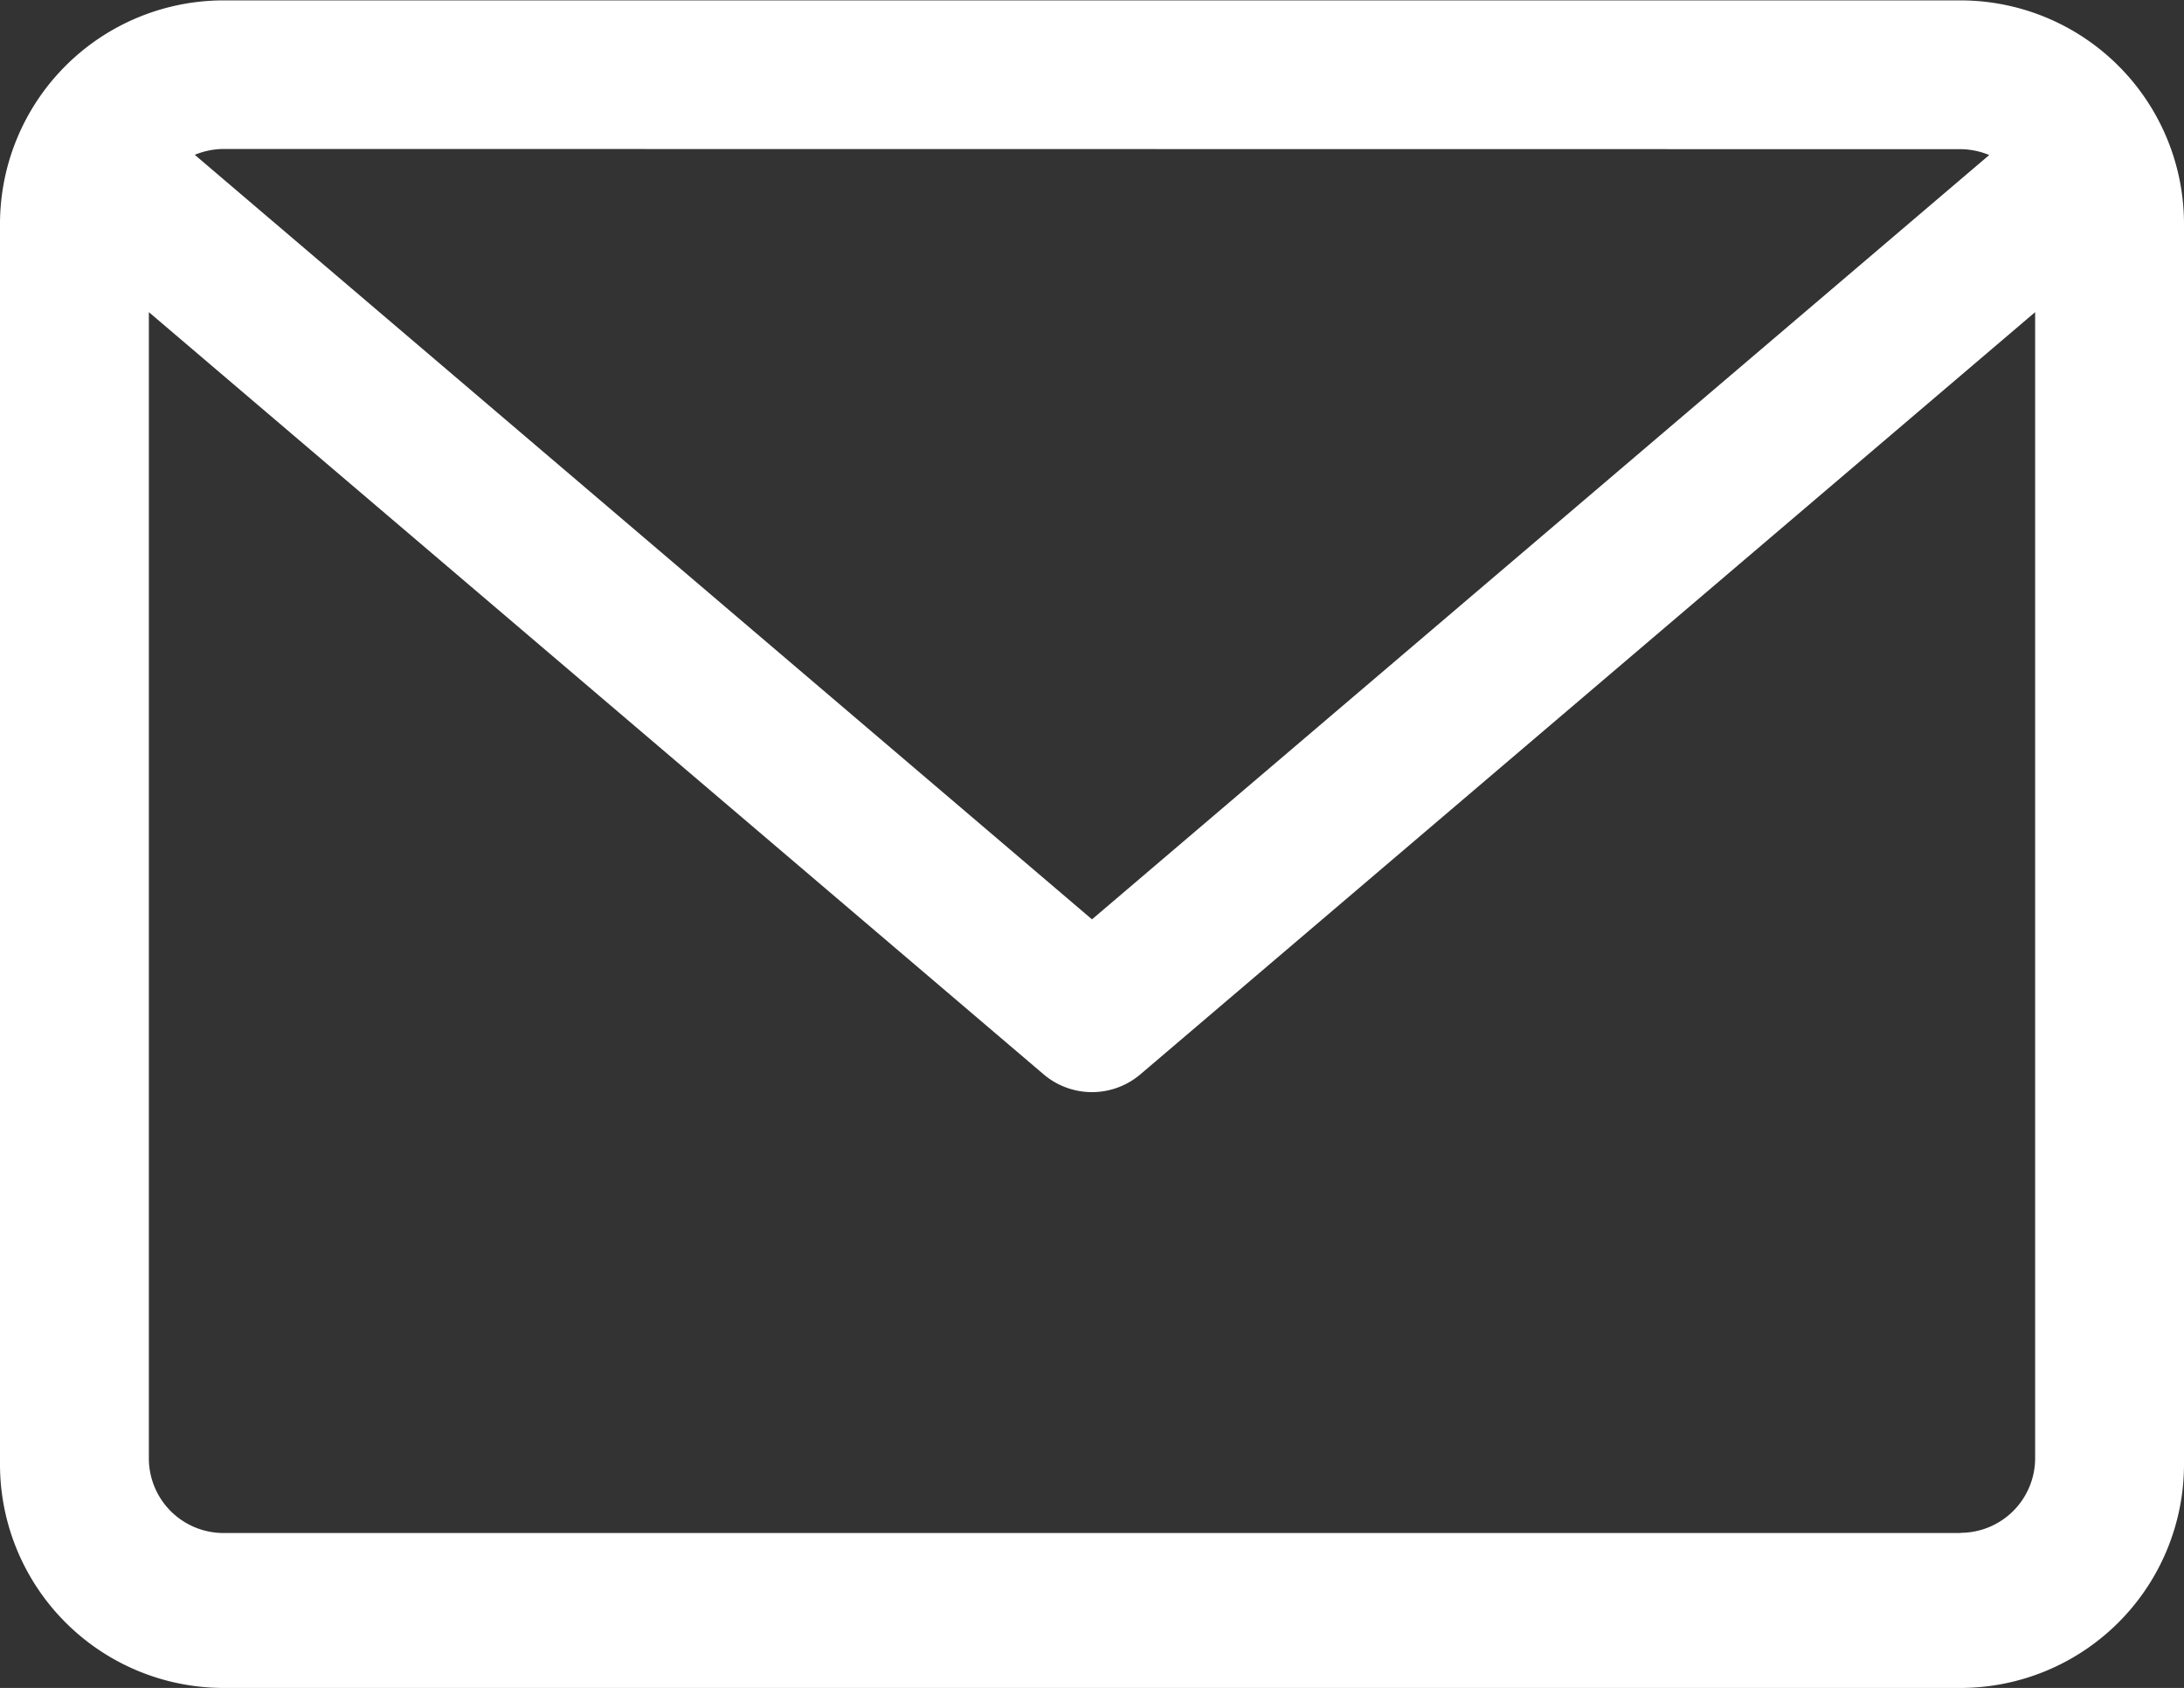 <svg xmlns="http://www.w3.org/2000/svg" width="22.022" height="17.018" viewBox="0 0 22.022 17.018">
  <rect x="0" y="0" width="22.022" height="17.018" fill="#333333" stroke="none"/>
  <path id="パス_2530" data-name="パス 2530" d="M482.759,11.5H465.241a2.255,2.255,0,0,0-2.252,2.253V26.262a2.255,2.255,0,0,0,2.252,2.252h17.518a2.255,2.255,0,0,0,2.252-2.252V13.749A2.255,2.255,0,0,0,482.759,11.5Zm0,1.5a.768.768,0,0,1,.288.059L474,20.765l-9.047-7.708a.768.768,0,0,1,.288-.059Zm0,13.952H465.241a.753.753,0,0,1-.751-.751V14.643l9.018,7.681a.753.753,0,0,0,.984,0l9.018-7.681V26.2A.753.753,0,0,1,482.759,26.95Z" transform="translate(-462.989 -11.496)" fill="#fff" fill-rule="evenodd"/>
</svg>
